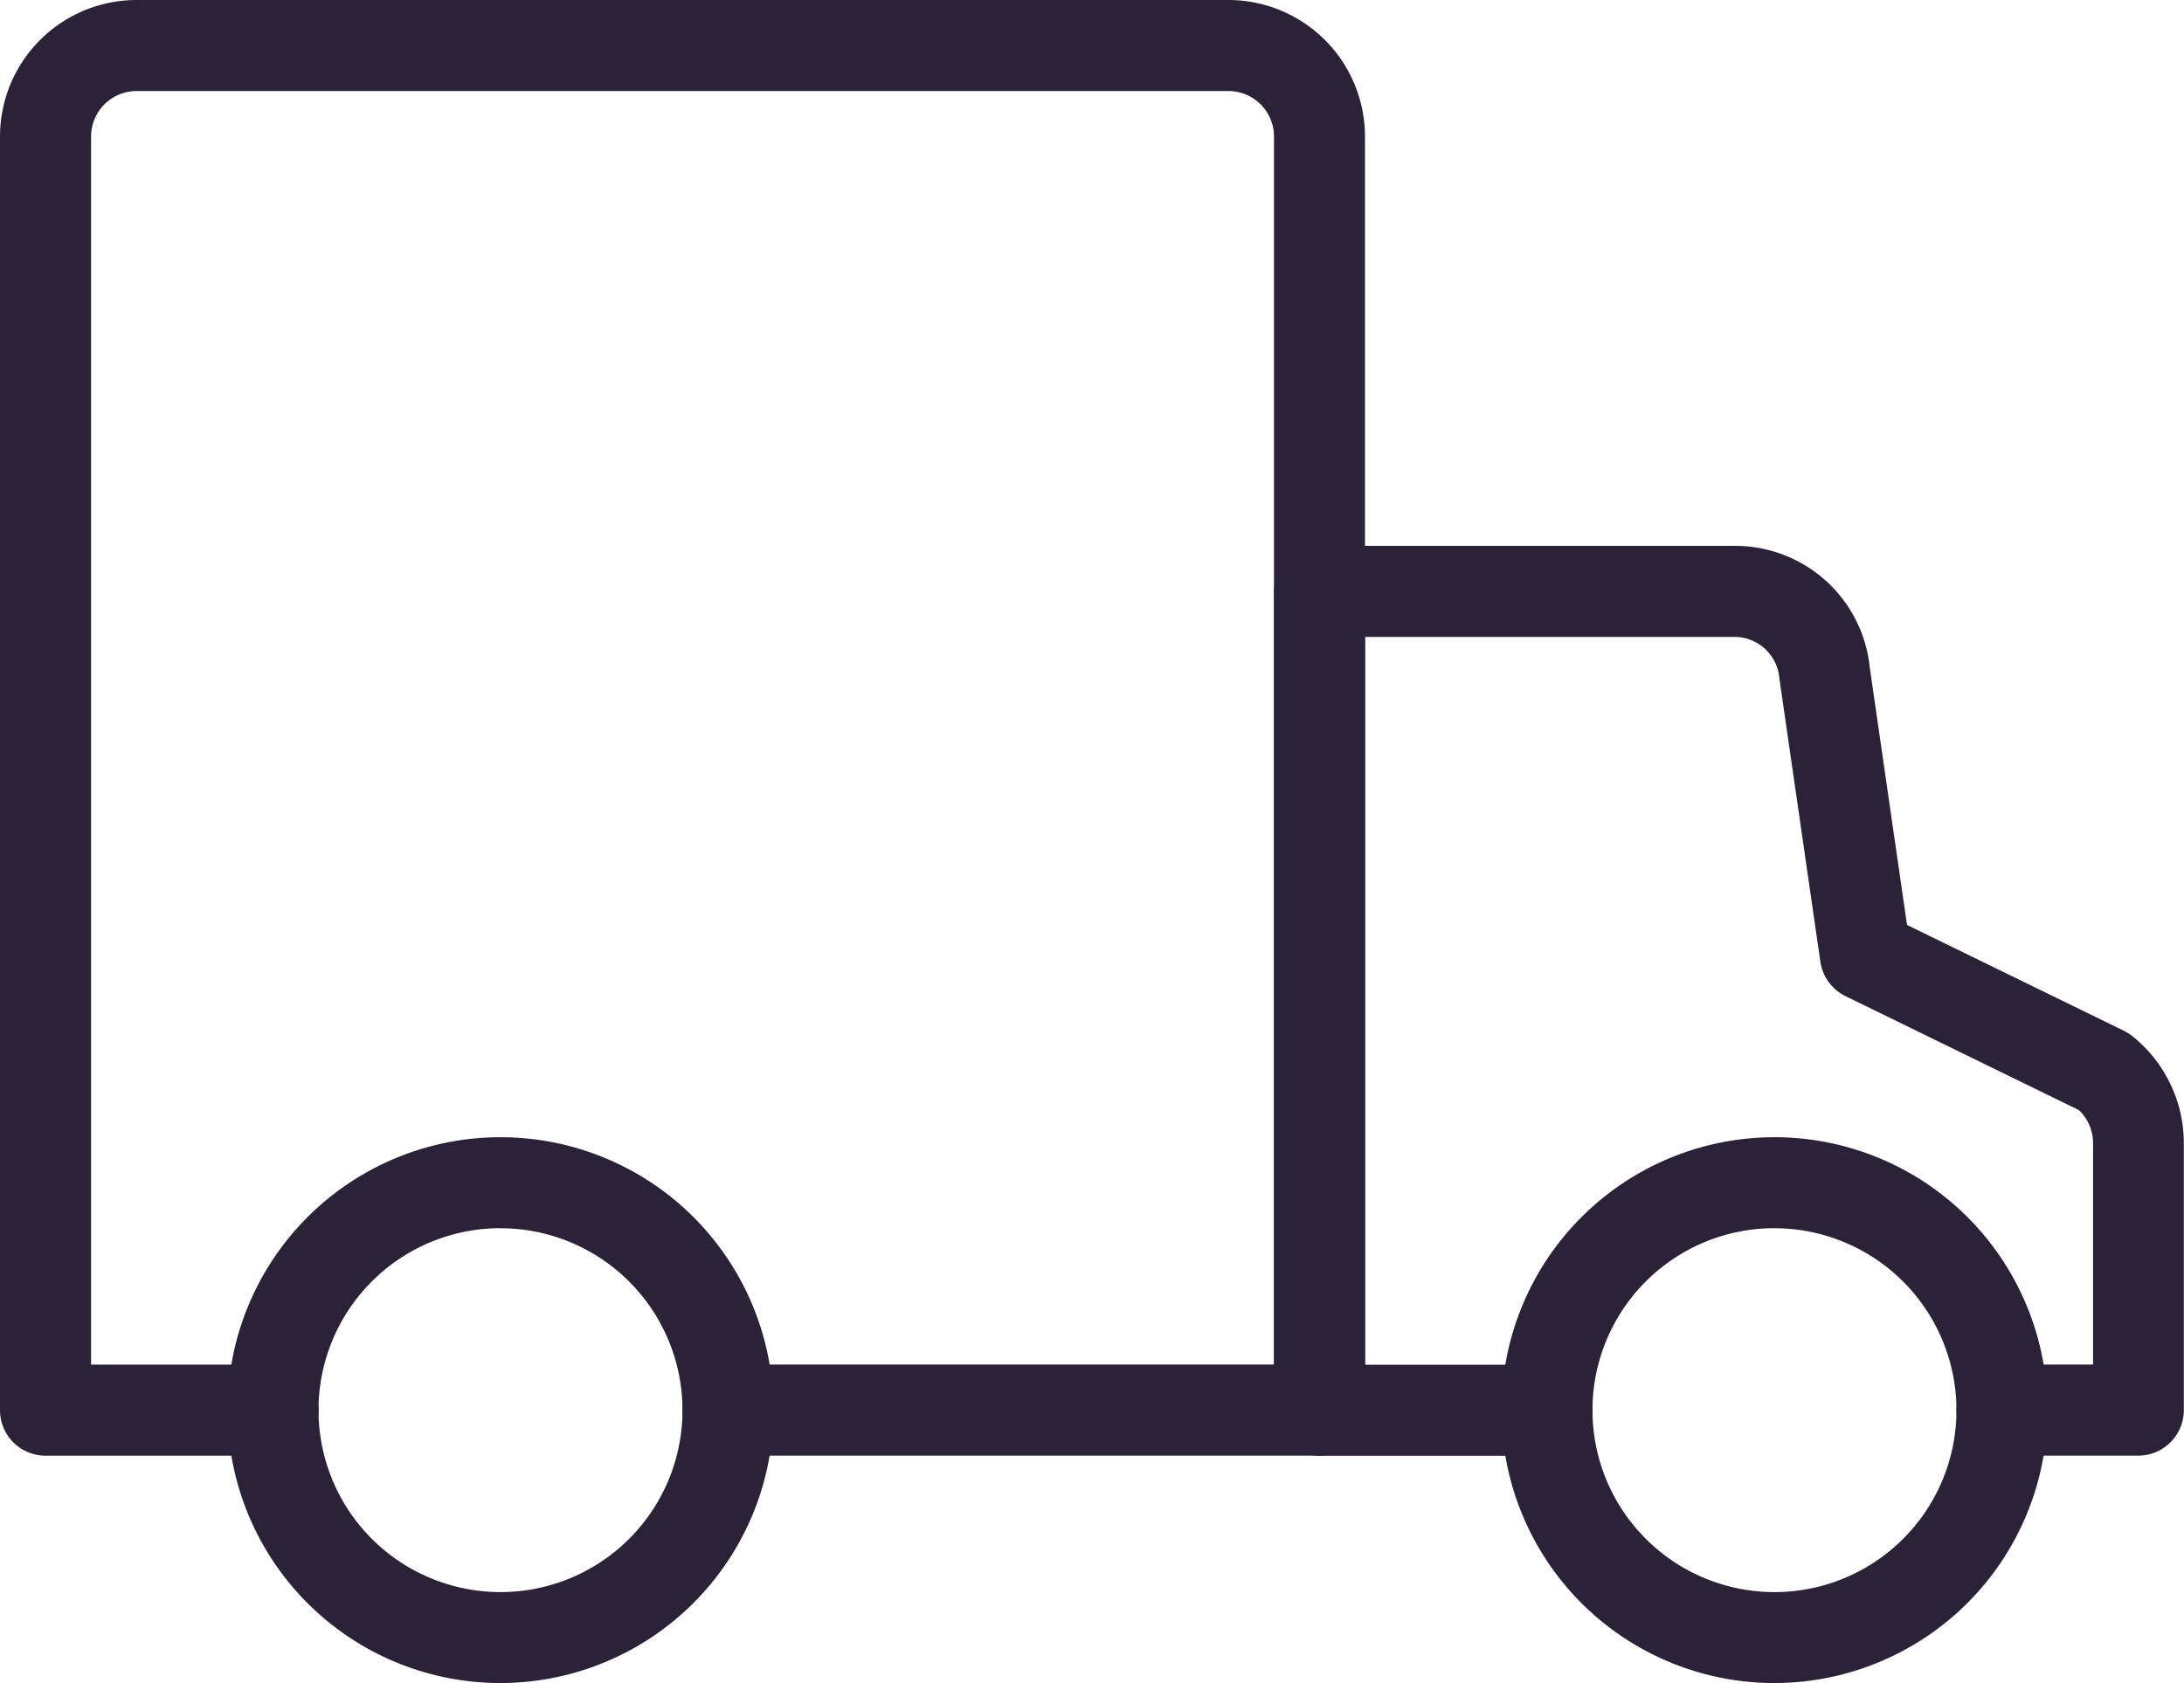 <svg viewBox="0 0 88.74 68.403" height="68.403" width="88.74" xmlns:xlink="http://www.w3.org/1999/xlink" xmlns="http://www.w3.org/2000/svg" id="Lieferung">
  <defs>
    <style>
      .lieferung-1 {
        fill: none;
      }

      .lieferung-3 {
        fill: #2c2237;
      }
    </style>
    <clipPath id="clip-path">
      <rect height="68.403" width="88.739" class="lieferung-1" data-name="Rechteck 271" id="Rechteck_271"></rect>
    </clipPath>
  </defs>
  <g class="lieferung-2" data-name="Gruppe 469" id="Gruppe_469">
    <path d="M53.613,59.16H29.58a1.849,1.849,0,1,1,0-3.7H51.765V5.546A1.852,1.852,0,0,0,49.916,3.7H5.546A1.852,1.852,0,0,0,3.7,5.546V55.462h7.395a1.849,1.849,0,1,1,0,3.7H1.849A1.849,1.849,0,0,1,0,57.311V5.546A5.553,5.553,0,0,1,5.546,0h44.37a5.553,5.553,0,0,1,5.546,5.546V57.311a1.849,1.849,0,0,1-1.849,1.849" class="lieferung-3" data-name="Pfad 577" id="Pfad_577"></path>
    <path transform="translate(37.765 16.185)" d="M49.126,42.975H43.58a1.849,1.849,0,1,1,0-3.7h3.7V30.255a1.843,1.843,0,0,0-.577-1.324L37.22,24.3A1.858,1.858,0,0,1,36.2,22.9l-1.664-11.5A1.834,1.834,0,0,0,32.709,9.7H17.7v29.58h7.395a1.849,1.849,0,1,1,0,3.7H15.849A1.849,1.849,0,0,1,14,41.126V7.849A1.849,1.849,0,0,1,15.849,6h16.86a5.5,5.5,0,0,1,5.5,4.958l1.512,10.449,8.811,4.3a2.133,2.133,0,0,1,.336.211,5.576,5.576,0,0,1,2.1,4.333V41.126a1.849,1.849,0,0,1-1.849,1.849" class="lieferung-3" data-name="Pfad 578" id="Pfad_578"></path>
    <path transform="translate(44.508 33.718)" d="M27.592,34.685A11.092,11.092,0,1,1,38.685,23.592,11.106,11.106,0,0,1,27.592,34.685m0-18.487a7.395,7.395,0,1,0,7.395,7.395A7.4,7.4,0,0,0,27.592,16.2" class="lieferung-3" data-name="Pfad 579" id="Pfad_579"></path>
    <path transform="translate(6.744 33.718)" d="M13.592,34.685A11.092,11.092,0,1,1,24.685,23.592,11.106,11.106,0,0,1,13.592,34.685m0-18.487a7.395,7.395,0,1,0,7.395,7.395A7.4,7.4,0,0,0,13.592,16.2" class="lieferung-3" data-name="Pfad 580" id="Pfad_580"></path>
  </g>
</svg>
